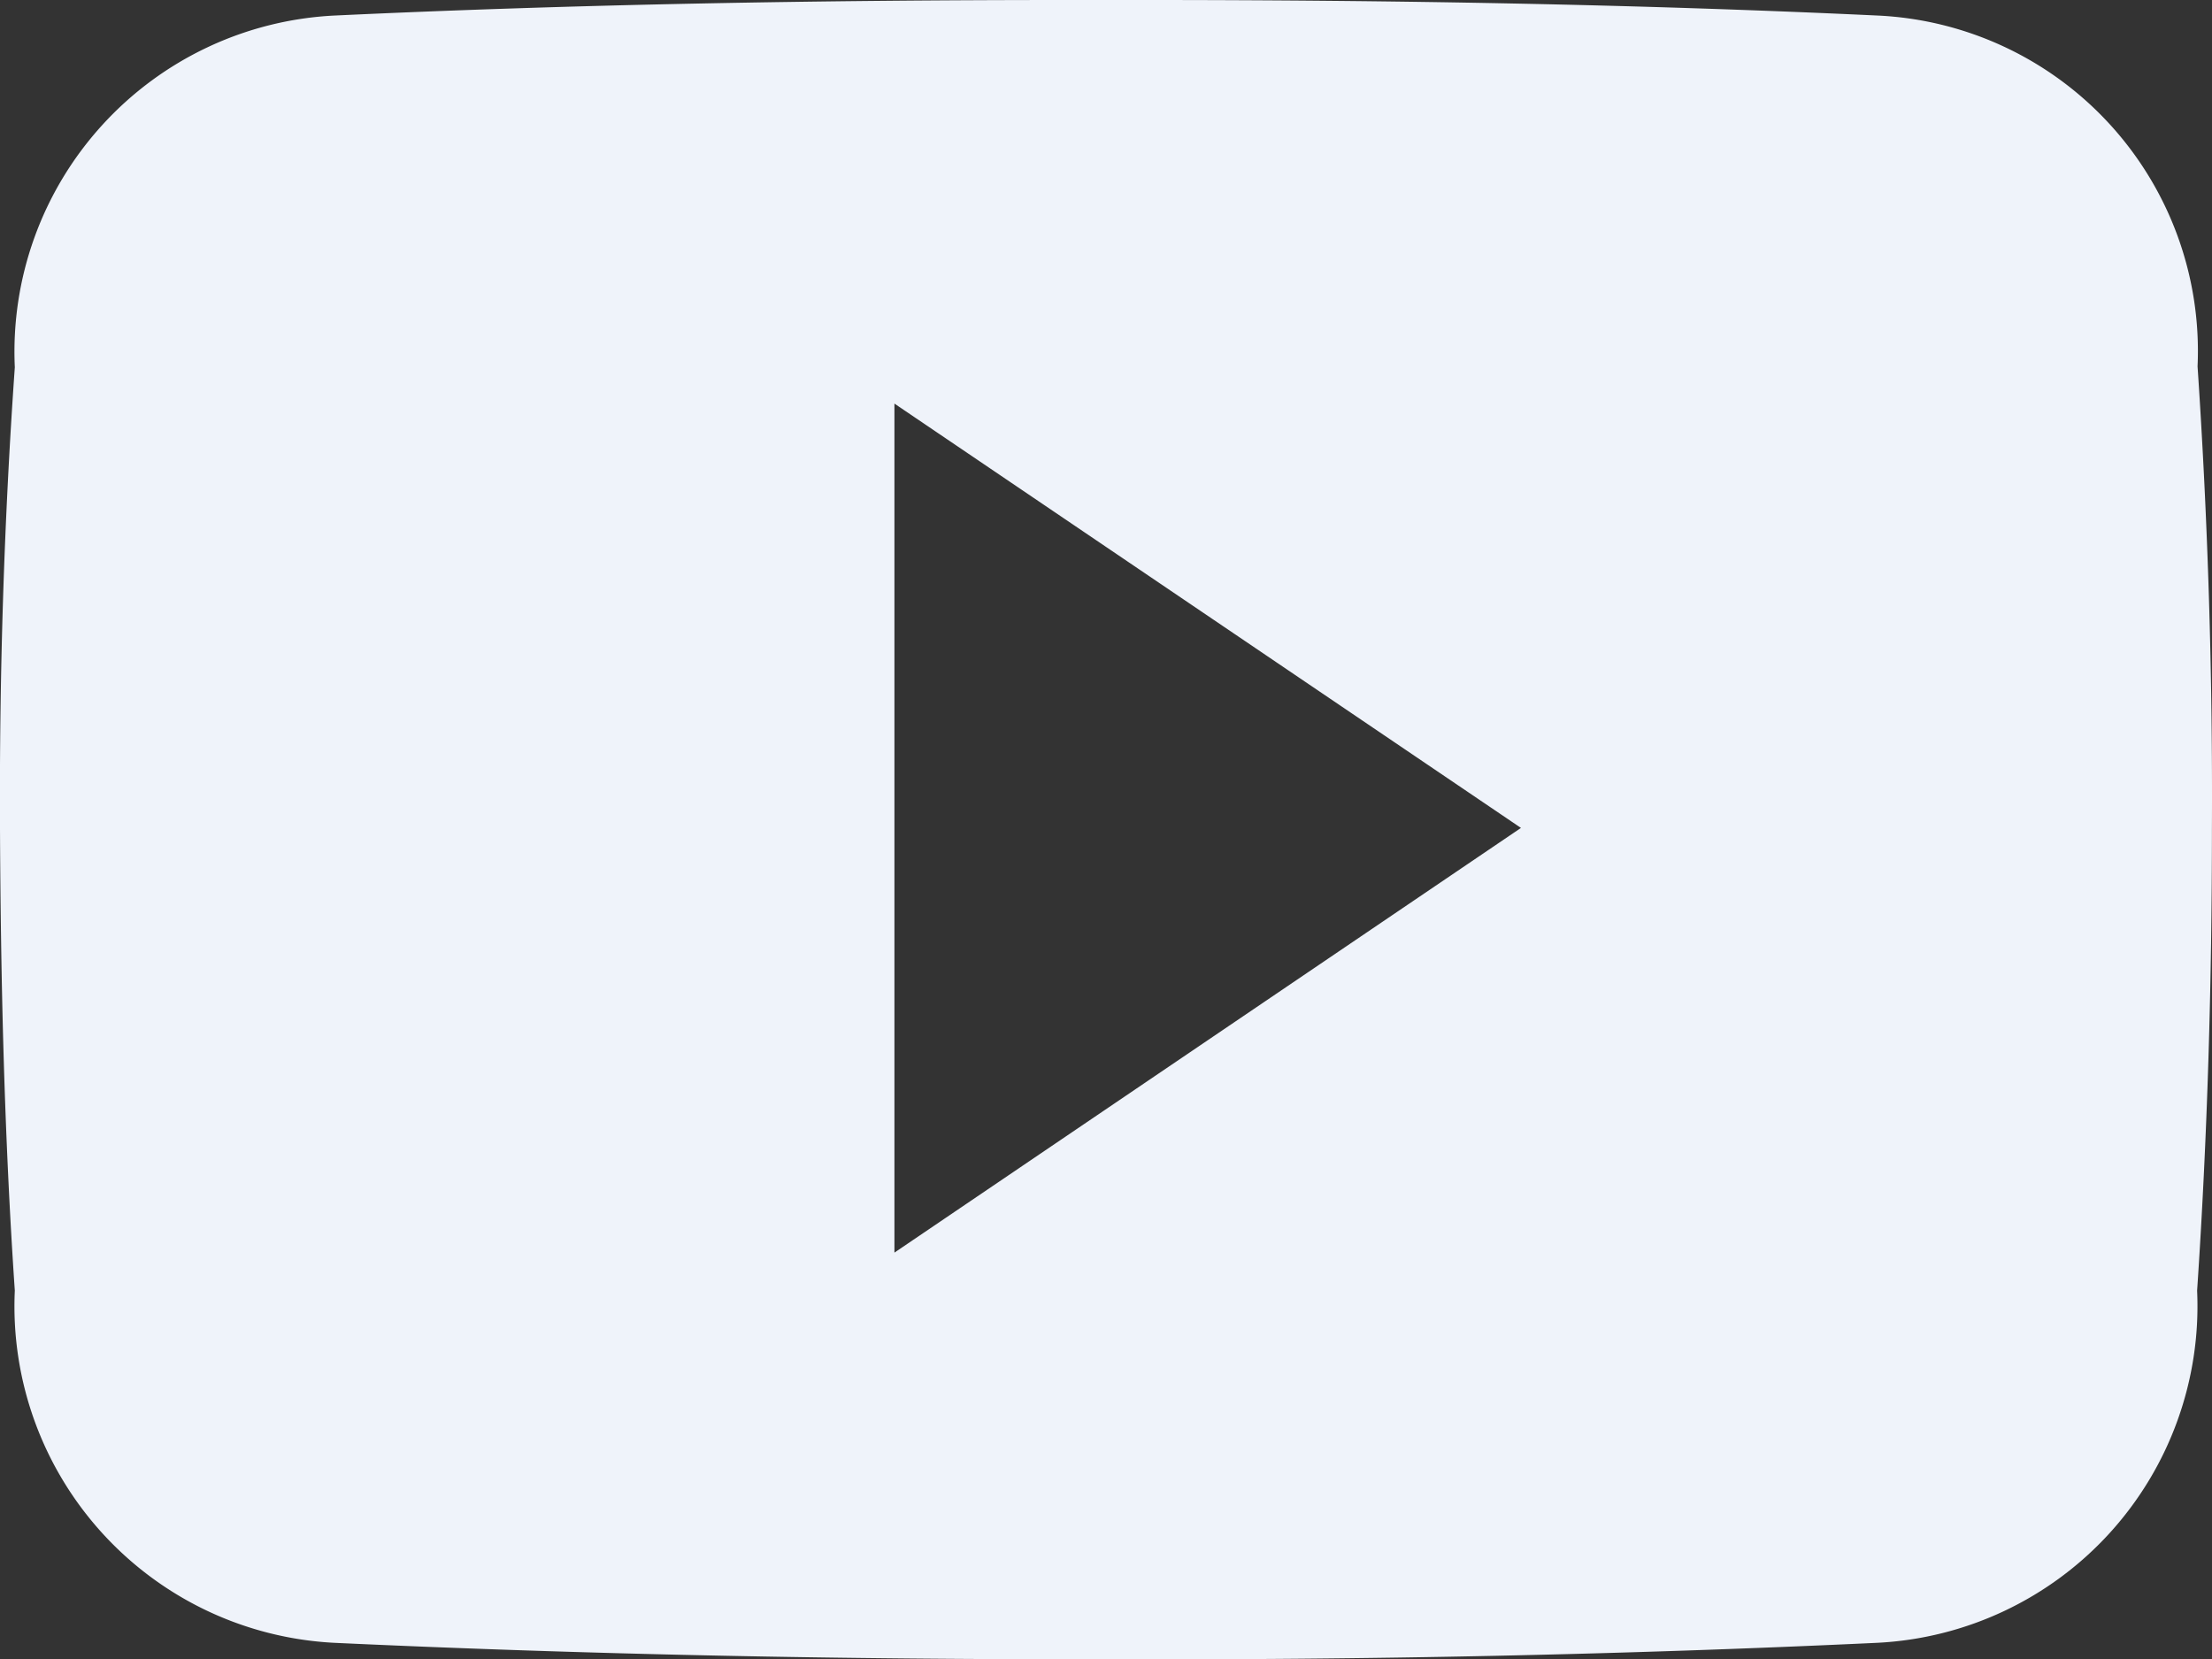 <svg xmlns="http://www.w3.org/2000/svg" width="29.865" height="22.403" viewBox="0 0 29.865 22.403">
  <rect x="0" y="0" width="29.865" height="22.403" fill="#333333" stroke="none"/>
  <path id="Icon_ionic-logo-youtube" data-name="Icon ionic-logo-youtube" d="M29.67,9.447A4.535,4.535,0,0,0,25.353,4.71c-3.232-.152-6.528-.21-9.894-.21h-1.05c-3.36,0-6.662.058-9.894.21A4.545,4.545,0,0,0,.2,9.459c-.146,2.077-.21,4.154-.2,6.23s.058,4.154.2,6.236A4.55,4.55,0,0,0,4.509,26.68c3.4.158,6.878.228,10.419.222q5.32.018,10.419-.222a4.551,4.551,0,0,0,4.317-4.754c.14-2.083.2-4.159.2-6.242Q29.88,12.568,29.67,9.447ZM12.076,21.412V9.949l8.459,5.729Z" transform="translate(0 -4.5)" fill="#eff3fa"/>
</svg>
